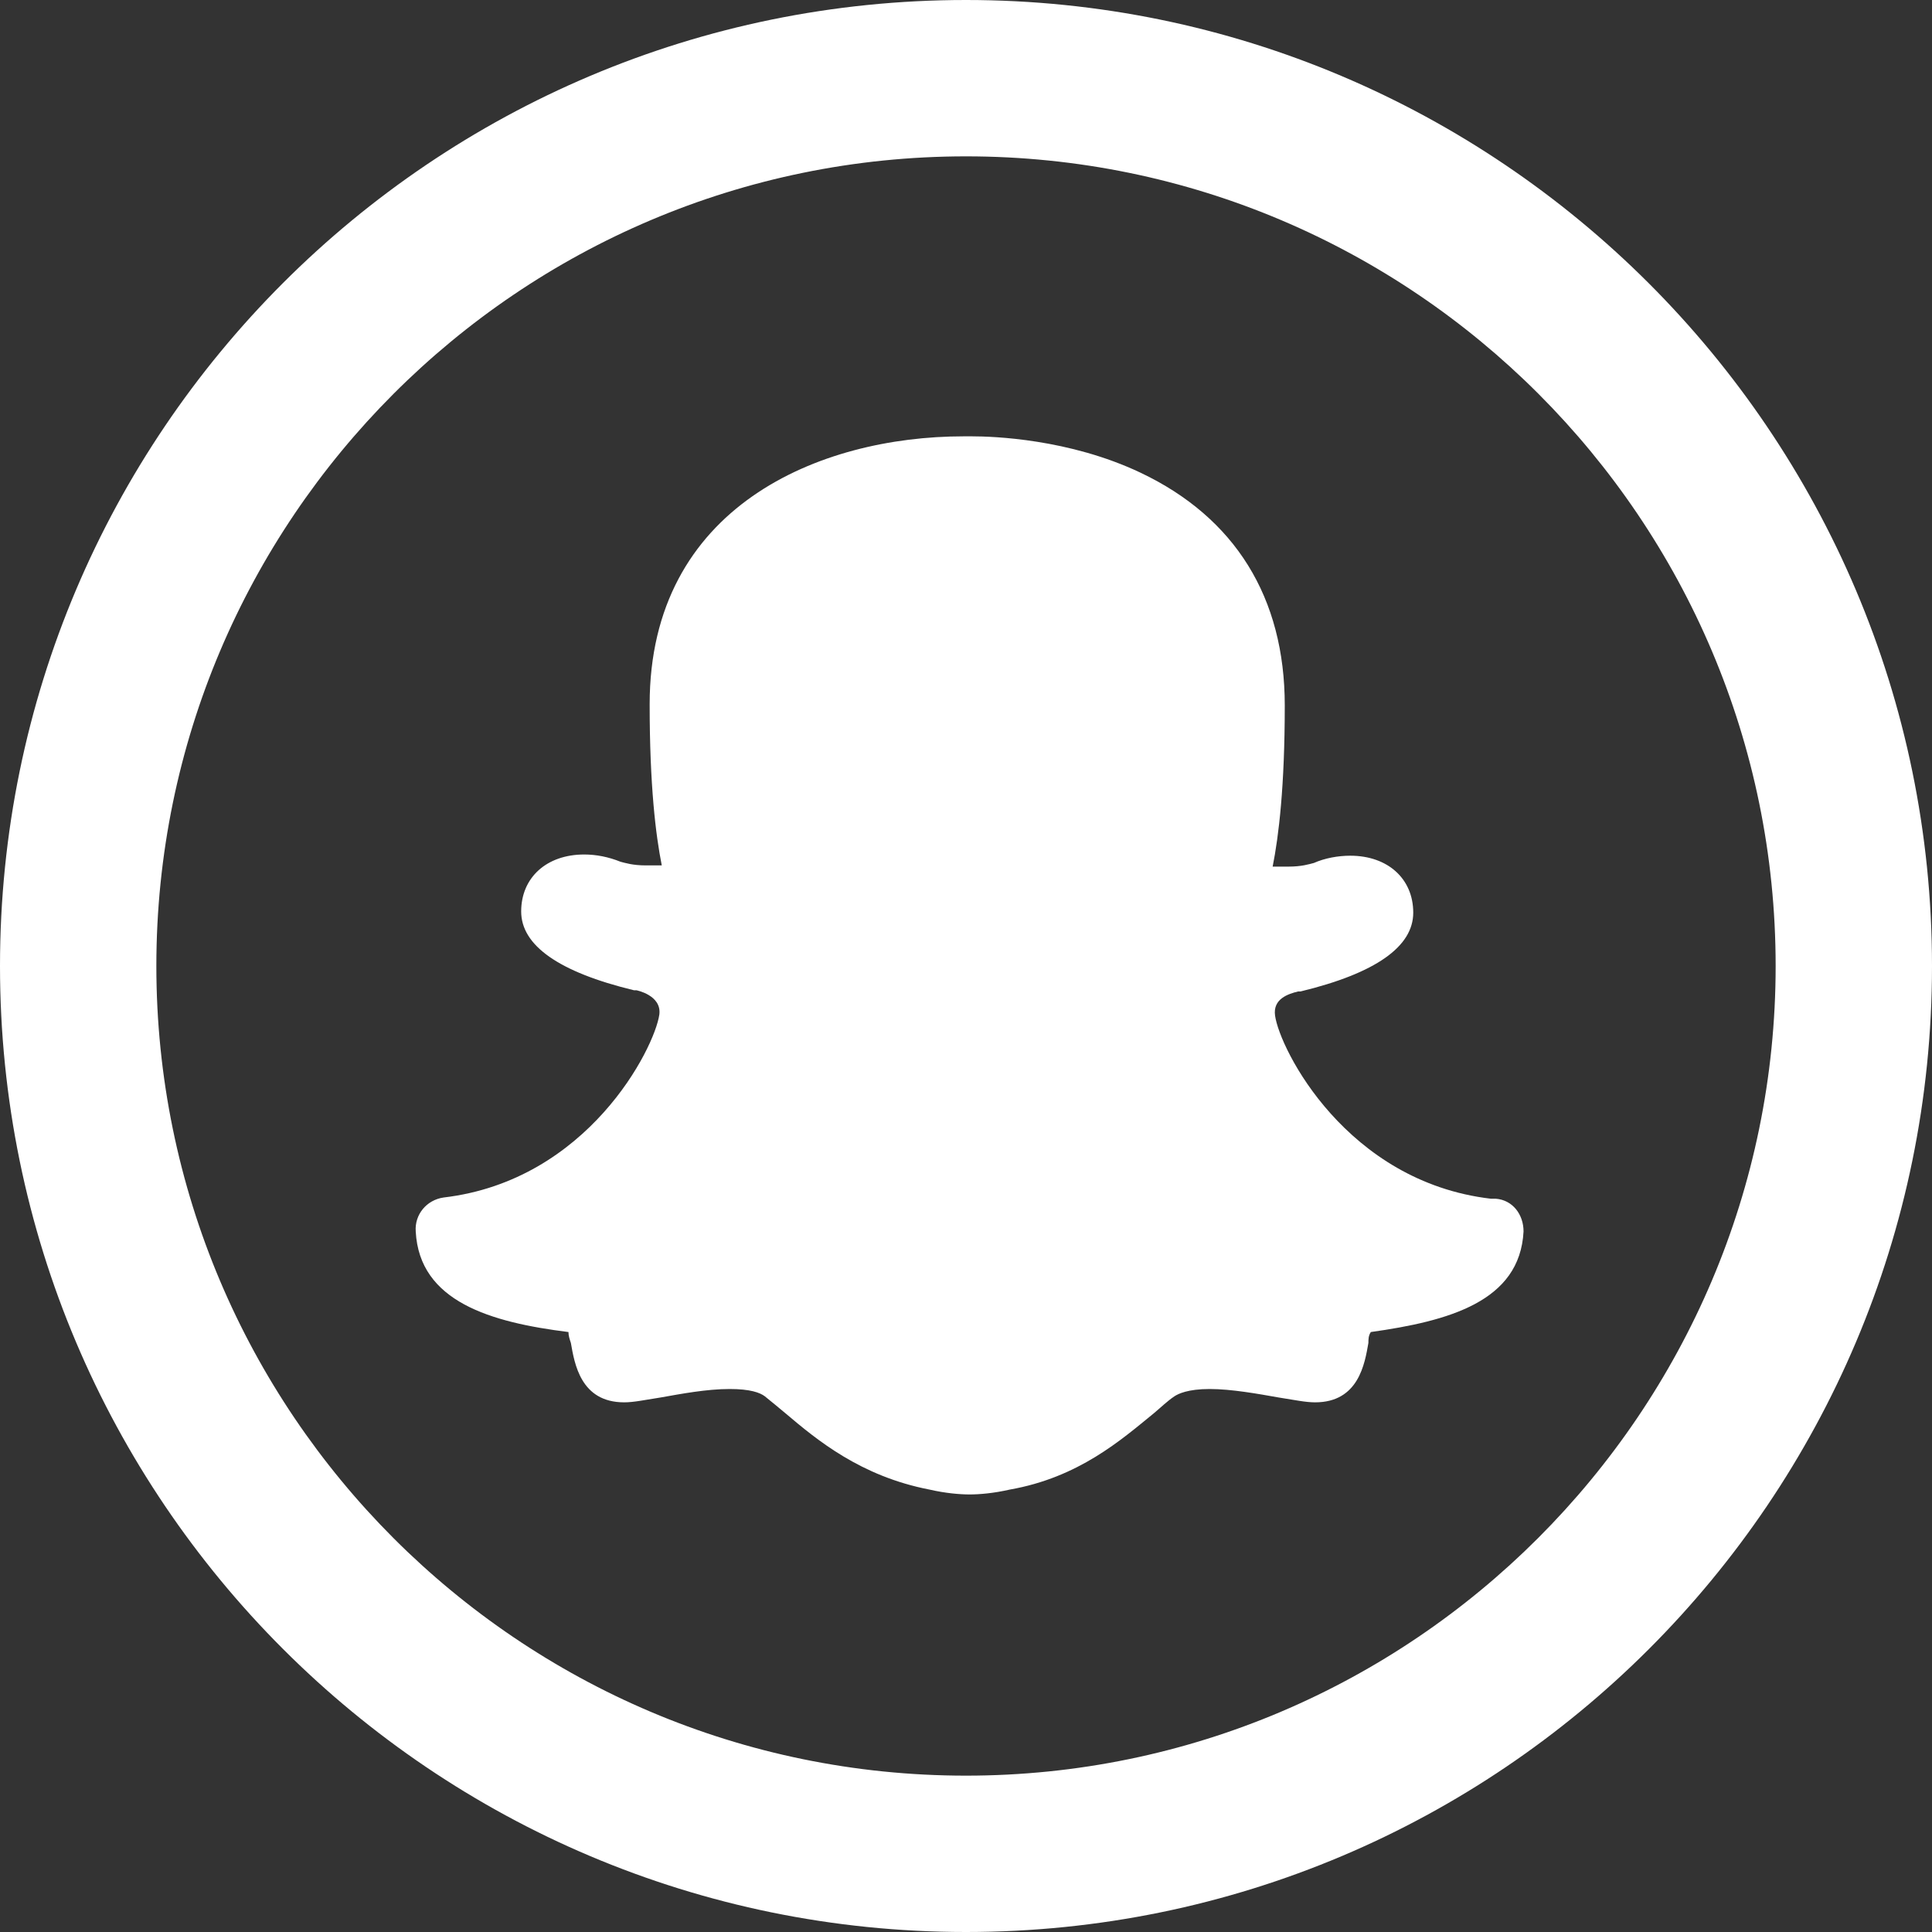 <?xml version="1.0" encoding="UTF-8"?>
<svg id="Ebene_2" data-name="Ebene 2" xmlns="http://www.w3.org/2000/svg" viewBox="0 0 15.94 15.94">
  <rect x="0" y="0" width="15.94" height="15.94" fill="#333333" stroke="none"/>
  <defs>
    <style>
      .cls-1 {
        fill: #fff;
      }
    </style>
  </defs>
  <g id="Ebene_2-2" data-name="Ebene 2">
    <g>
      <path class="cls-1" d="M7.97,0C3.57,0,0,3.57,0,7.97s3.57,7.97,7.97,7.97,7.97-3.57,7.97-7.97S12.36,0,7.97,0ZM7.97,14.65c-3.69,0-6.68-3-6.68-6.68S4.28,1.29,7.97,1.29s6.68,3,6.68,6.68-3,6.68-6.68,6.68Z"/>
      <path class="cls-1" d="M12.3,9.89c-1.19-.14-1.74-1.23-1.78-1.51-.02-.14.11-.18.19-.2h.02c.62-.15.93-.37.93-.65s-.21-.47-.52-.47c-.1,0-.21.02-.3.06-.04.01-.1.03-.21.03h-.13c.05-.25.1-.66.1-1.33,0-.89-.41-1.55-1.19-1.92-.59-.28-1.22-.3-1.39-.3h-.07c-1.19,0-2.59.58-2.59,2.21,0,.67.05,1.08.1,1.33h-.13c-.11,0-.17-.02-.21-.03-.1-.04-.2-.06-.3-.06-.31,0-.52.19-.52.47s.31.5.93.65h.02s.21.04.19.2c-.04.28-.59,1.37-1.78,1.51-.14.02-.24.14-.23.28.03.58.62.75,1.26.83,0,.03.01.06.02.09.03.17.08.49.44.49.08,0,.17-.02.3-.04.17-.03.38-.07.57-.07.17,0,.25.03.29.06.05.04.11.09.17.14.26.22.62.52,1.19.63.13.03.25.04.33.04h0c.08,0,.2-.01.33-.04.57-.1.92-.41,1.19-.63.06-.05.11-.1.17-.14.03-.02.11-.06.29-.06s.4.04.57.07c.13.02.22.04.3.04.36,0,.41-.32.44-.49,0-.03,0-.06.02-.09.64-.09,1.23-.25,1.26-.83,0-.14-.09-.26-.23-.27h-.04Z"/>
    </g>
  </g>
</svg>